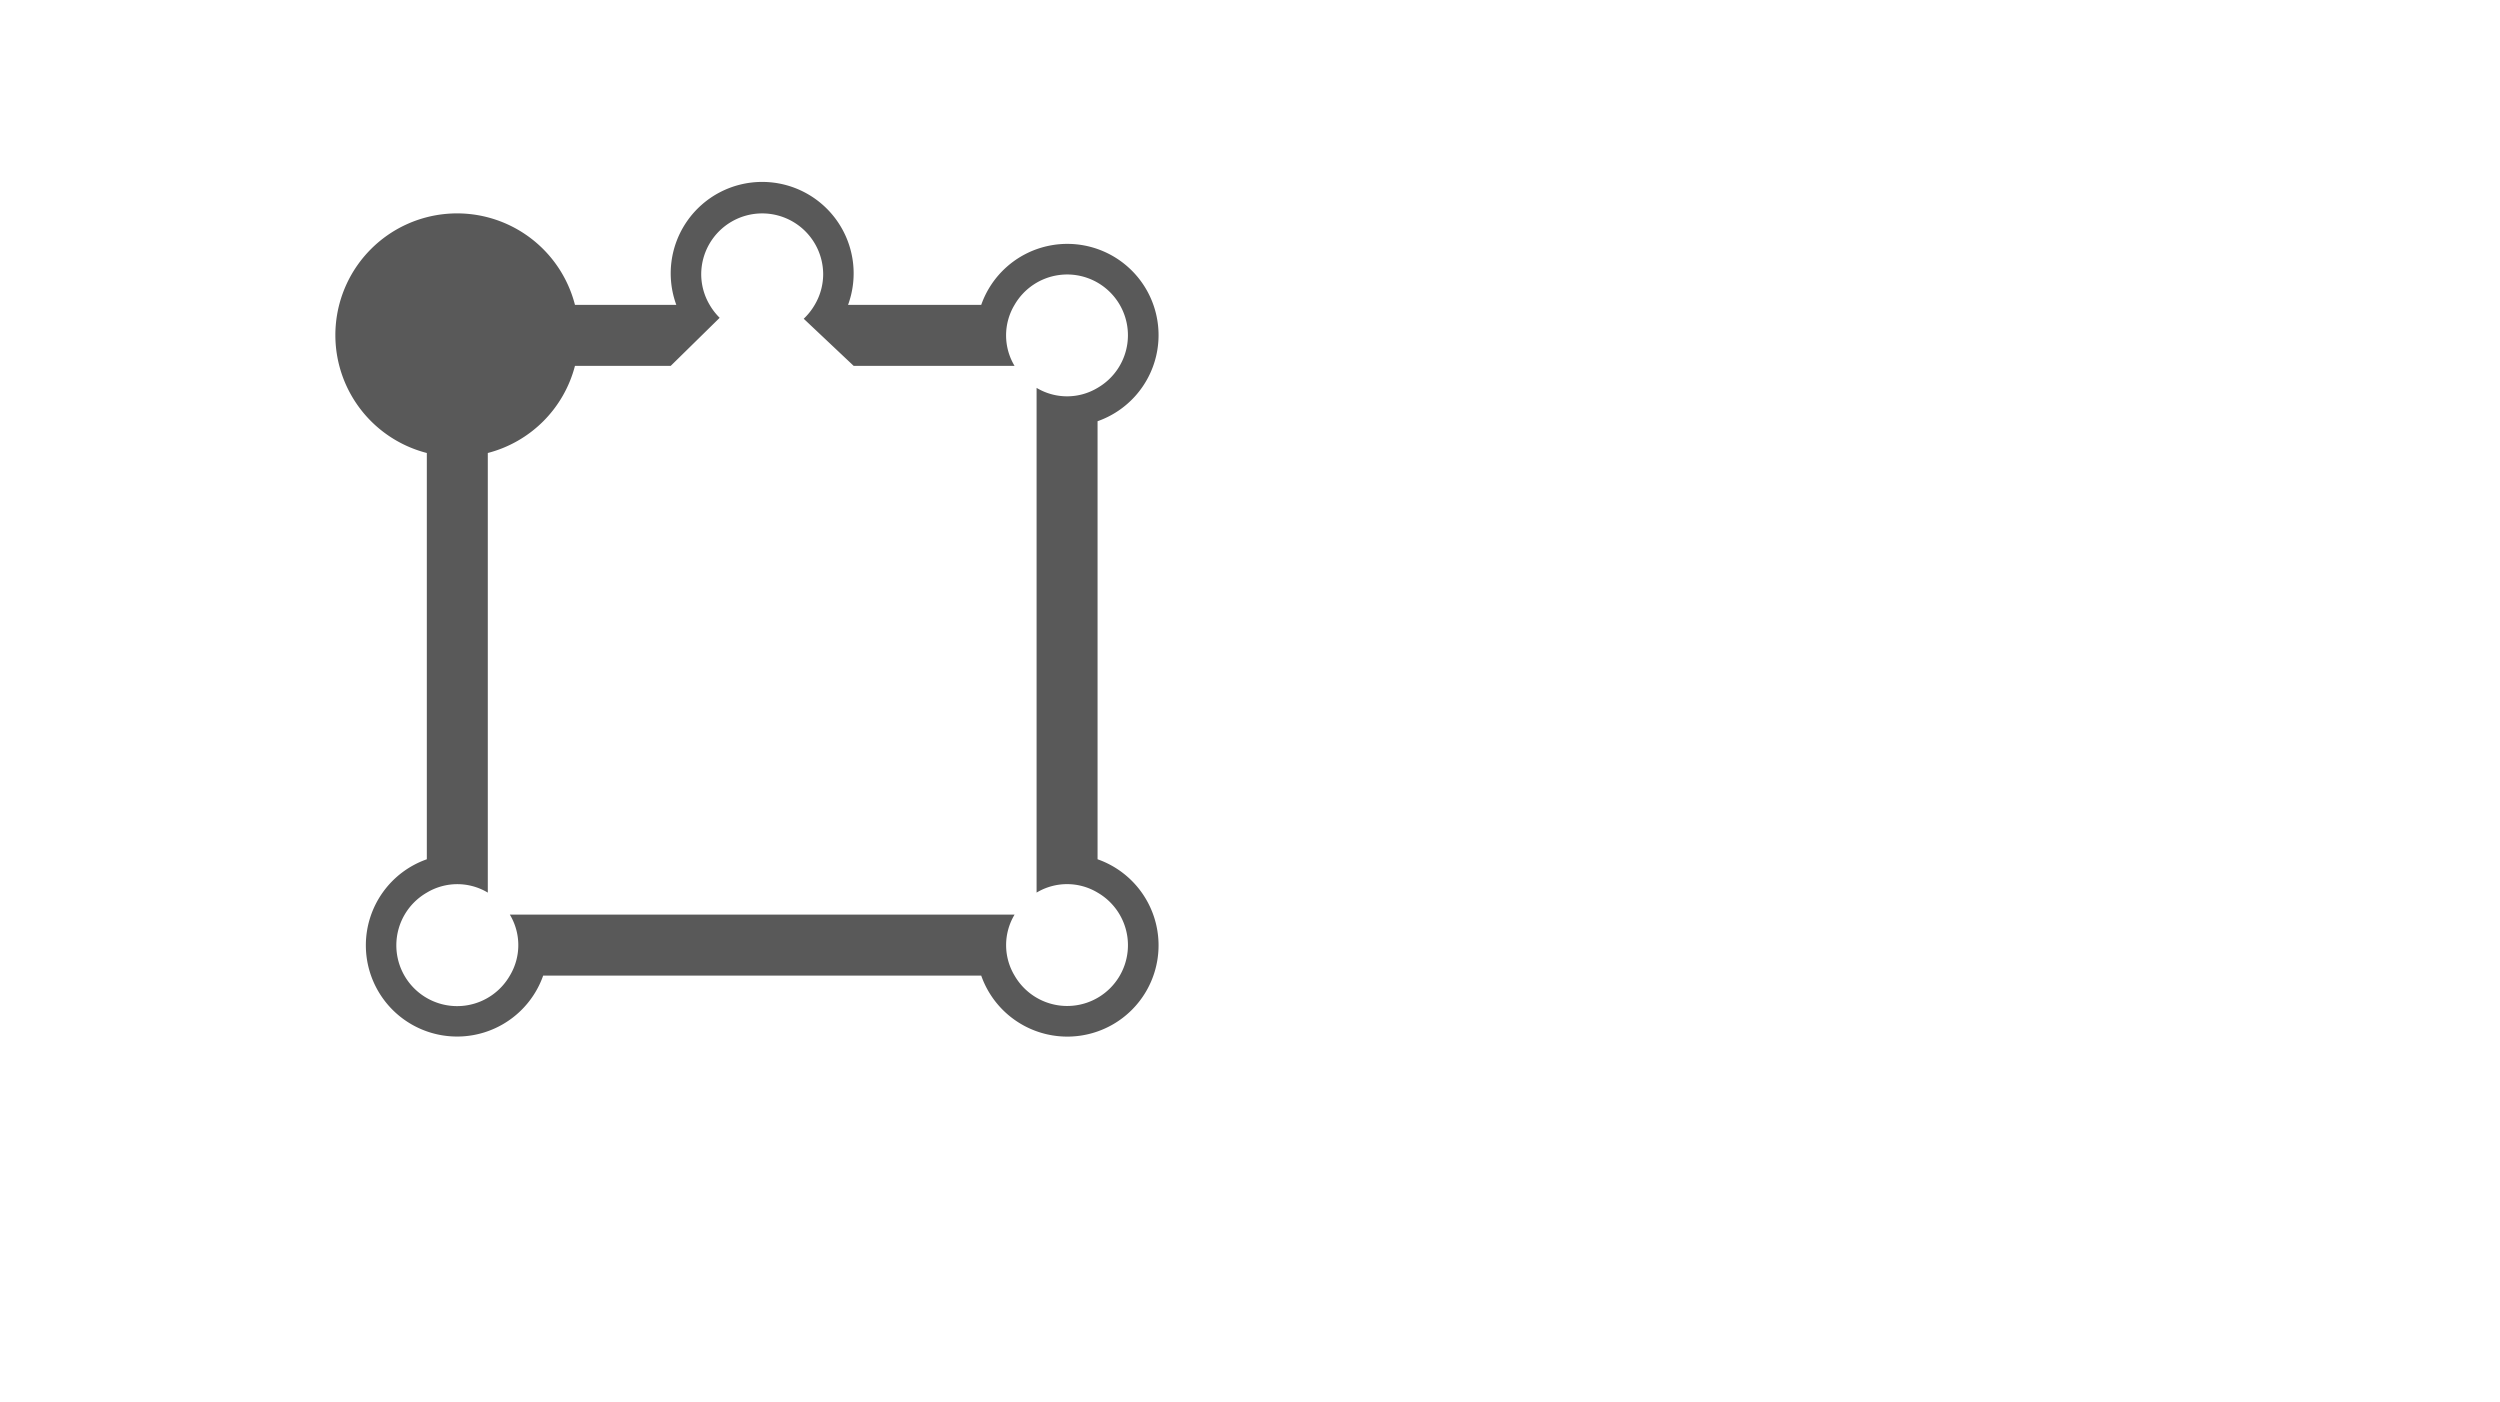 <svg id="S_AM16Panner51LF_41x23_N_2x" data-name="S_AM16Panner51LF_41x23_N@2x" xmlns="http://www.w3.org/2000/svg" width="82" height="46" viewBox="0 0 82 46">
  <defs>
    <style>
      .fill {
        fill-rule: evenodd;
        opacity: 0.65;
      }

      
    </style>
  </defs>
  <title>S_AM16Panner51LF_41x23_N@2x</title>
  <path class="fill" d="M12,31a2.993,2.993,0,0,0,5.816,1H32.184A2.993,2.993,0,1,0,36,28.184V13.816A2.993,2.993,0,1,0,32.184,10H27.816a3,3,0,1,0-5.633,0H18.859A3.992,3.992,0,1,0,14,14.858V28.184A2.992,2.992,0,0,0,12,31Zm1,0a1.993,1.993,0,0,1,1-1.722h0a1.941,1.941,0,0,1,2,0V14.858A3.986,3.986,0,0,0,18.859,12H22l1.605-1.576A2.041,2.041,0,0,1,23.277,10h0A1.976,1.976,0,0,1,23,9a2,2,0,0,1,4,0,1.976,1.976,0,0,1-.278,1h0a2.048,2.048,0,0,1-.36.455L28,12h5.277a1.941,1.941,0,0,1,0-2h0A1.993,1.993,0,1,1,36,12.722h0a1.941,1.941,0,0,1-2,0V29.277a1.941,1.941,0,0,1,2,0h0A1.993,1.993,0,1,1,33.278,32h0a1.941,1.941,0,0,1,0-2H16.723a1.941,1.941,0,0,1,0,2h0A1.994,1.994,0,0,1,13,31Z"/>
  </svg>